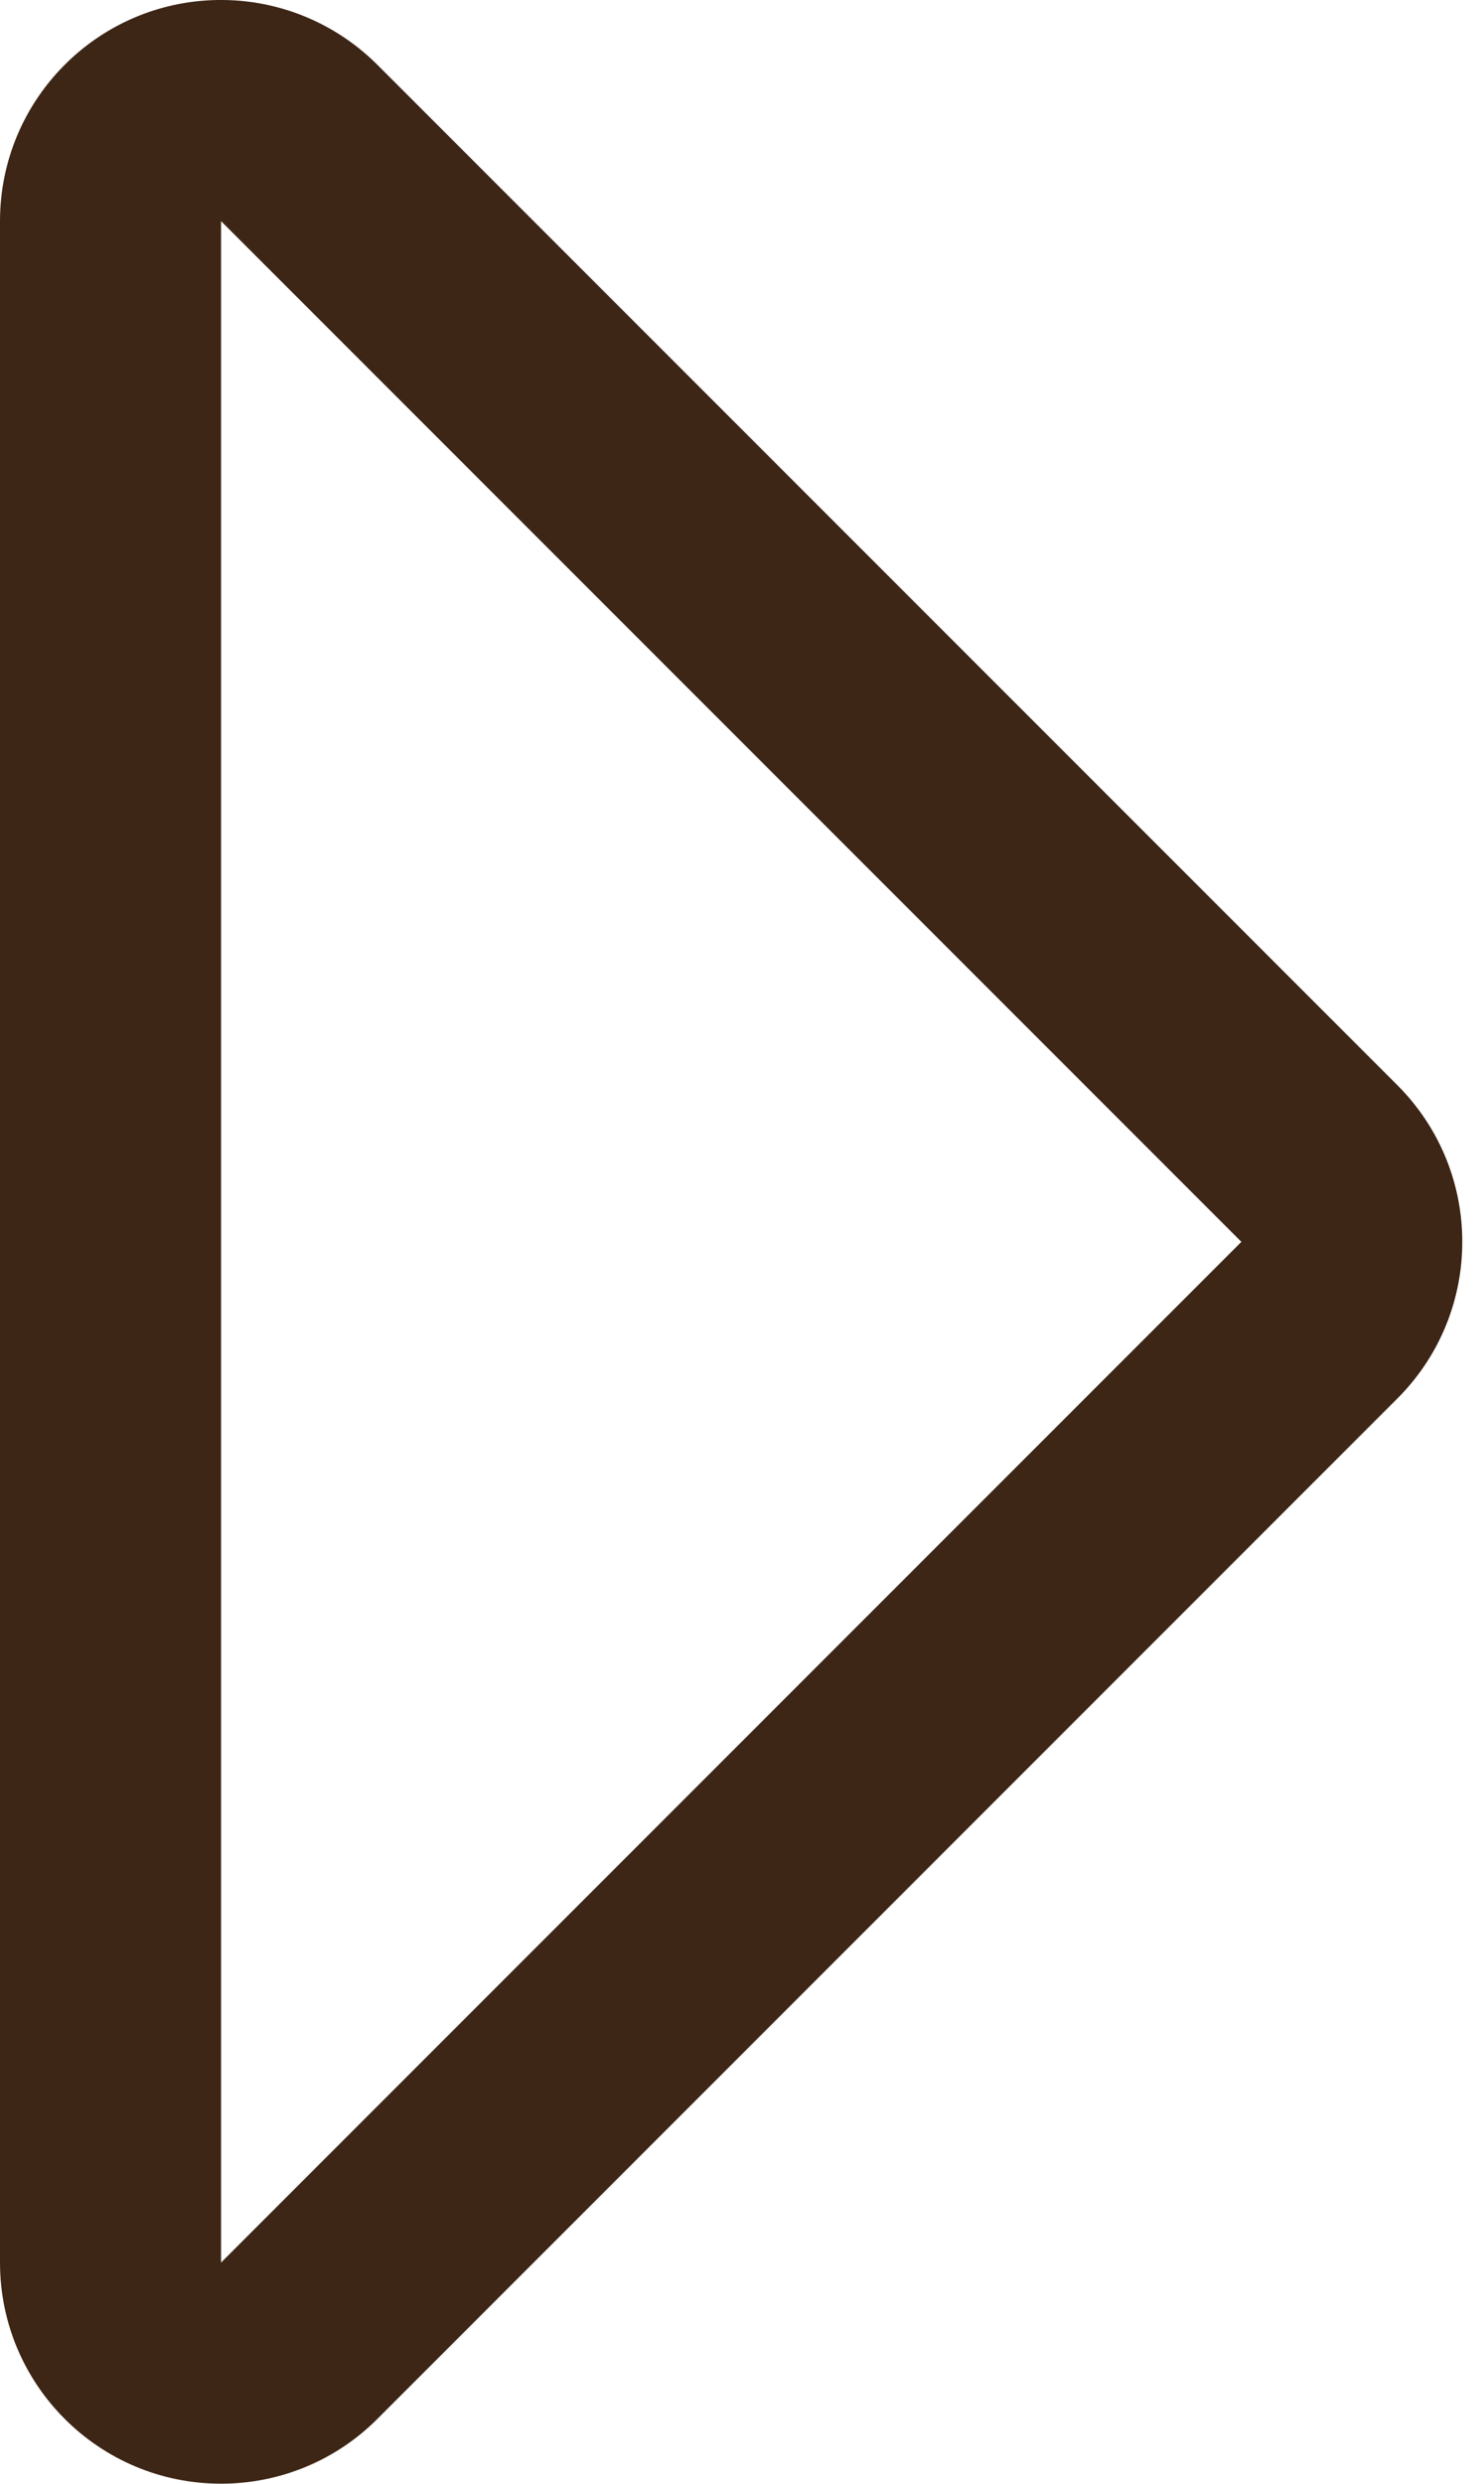 <?xml version="1.0" encoding="UTF-8" standalone="no"?><svg xmlns="http://www.w3.org/2000/svg" xmlns:xlink="http://www.w3.org/1999/xlink" fill="#000000" height="44" preserveAspectRatio="xMidYMid meet" version="1" viewBox="0.0 -0.0 26.3 44.0" width="26.3" zoomAndPan="magnify"><g id="change1_1"><path d="M 3.918 3.918 L 22 22 L 3.918 40.082 Z M 3.859 0 C 1.719 0.031 0 1.777 0 3.918 L 0 40.082 C 0 42.246 1.754 44 3.918 44 C 4.957 44 5.953 43.59 6.688 42.852 L 24.77 24.77 C 26.297 23.238 26.297 20.762 24.77 19.23 L 6.688 1.148 C 5.938 0.398 4.918 -0.016 3.859 0" fill="#3d2616"/></g></svg>
